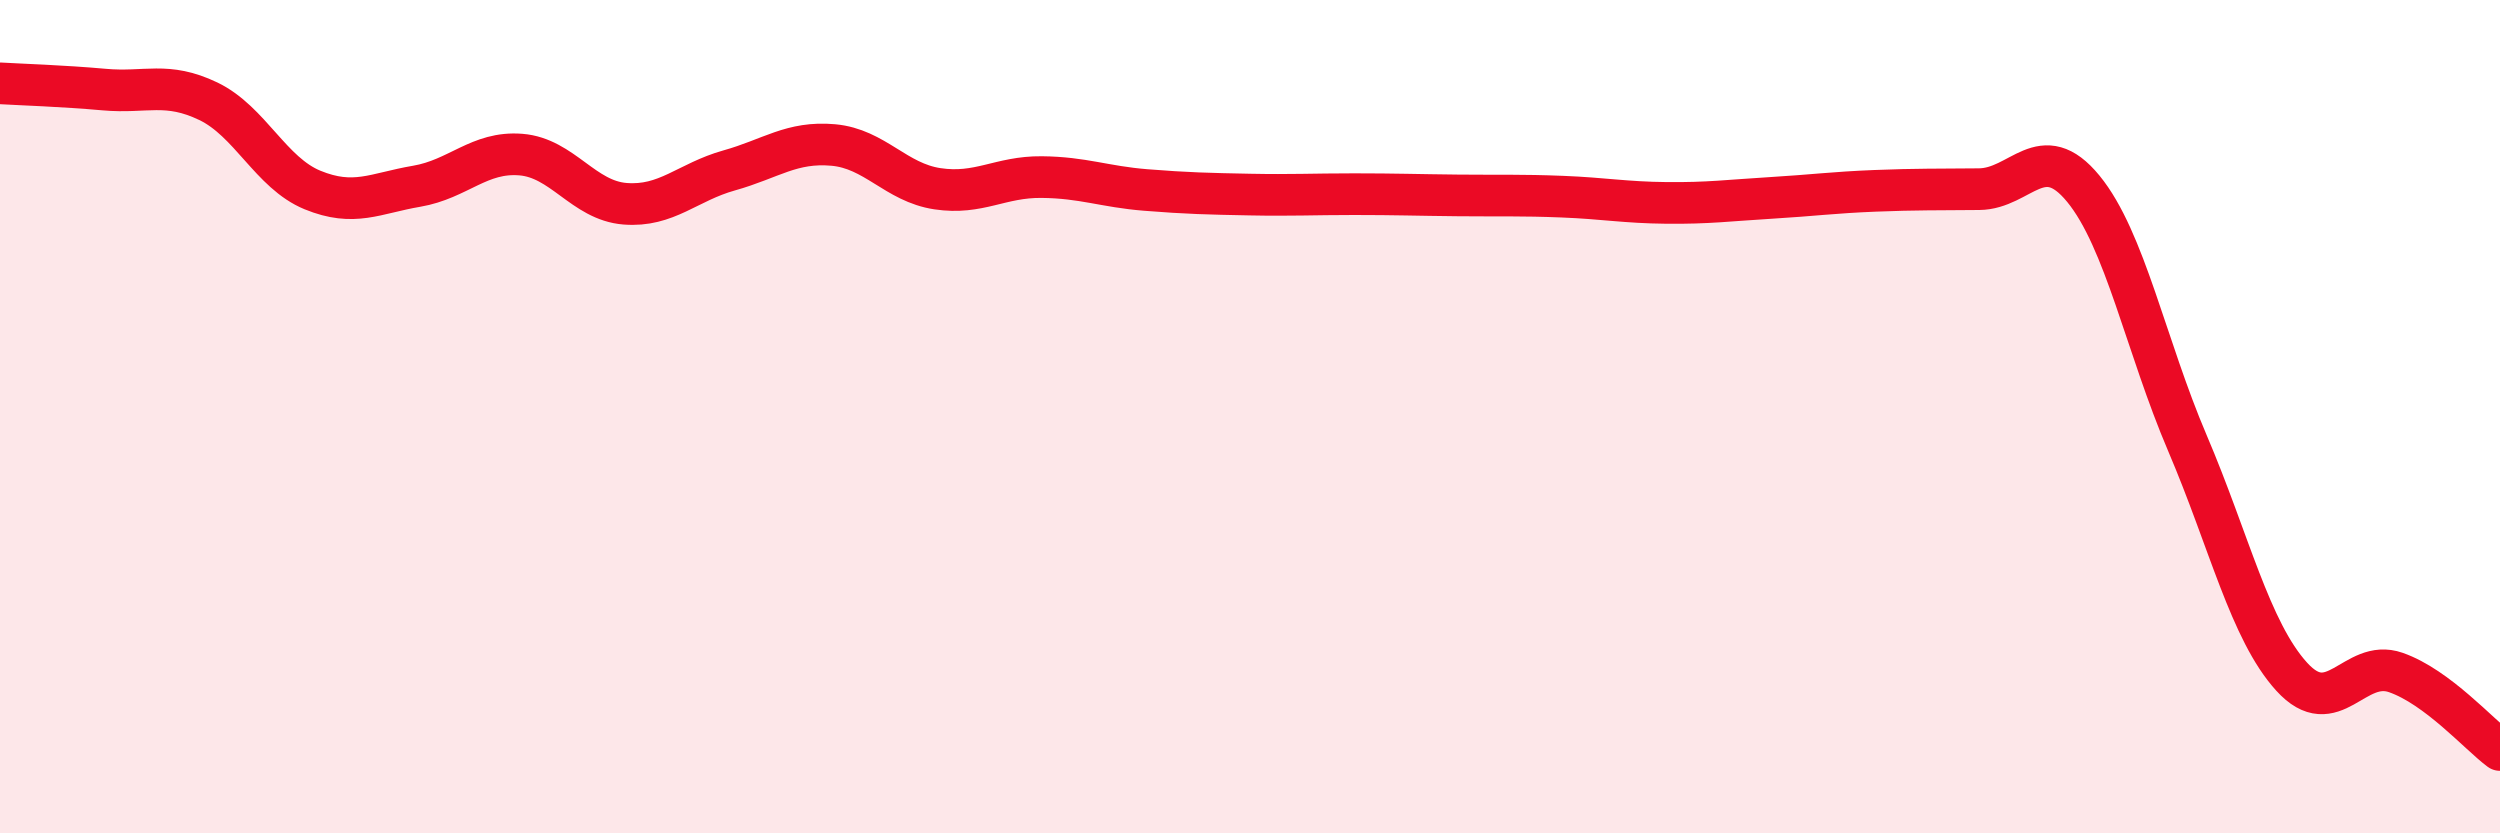 
    <svg width="60" height="20" viewBox="0 0 60 20" xmlns="http://www.w3.org/2000/svg">
      <path
        d="M 0,2 C 0.5,2.03 1.5,2.06 2.5,2.15 C 3.5,2.24 4,1.95 5,2.43 C 6,2.91 6.5,4.15 7.5,4.56 C 8.5,4.97 9,4.64 10,4.47 C 11,4.3 11.5,3.63 12.5,3.71 C 13.5,3.79 14,4.81 15,4.89 C 16,4.97 16.5,4.37 17.5,4.09 C 18.5,3.81 19,3.39 20,3.48 C 21,3.57 21.5,4.38 22.5,4.53 C 23.5,4.68 24,4.24 25,4.25 C 26,4.26 26.5,4.48 27.5,4.56 C 28.5,4.64 29,4.65 30,4.67 C 31,4.69 31.5,4.66 32.5,4.66 C 33.5,4.66 34,4.68 35,4.69 C 36,4.7 36.5,4.68 37.5,4.72 C 38.5,4.76 39,4.86 40,4.87 C 41,4.88 41.5,4.81 42.5,4.75 C 43.5,4.69 44,4.62 45,4.58 C 46,4.54 46.5,4.55 47.5,4.54 C 48.5,4.53 49,3.31 50,4.53 C 51,5.75 51.5,8.3 52.5,10.64 C 53.5,12.98 54,15.14 55,16.24 C 56,17.34 56.5,15.79 57.5,16.14 C 58.5,16.49 59.5,17.63 60,18L60 20L0 20Z"
        fill="#EB0A25"
        opacity="0.1"
        stroke-linecap="round"
        stroke-linejoin="round"
      />
      <path
        d="M 0,2 C 0.5,2.03 1.5,2.06 2.5,2.15 C 3.5,2.24 4,1.95 5,2.43 C 6,2.91 6.5,4.15 7.5,4.56 C 8.5,4.97 9,4.64 10,4.47 C 11,4.3 11.5,3.63 12.5,3.71 C 13.5,3.79 14,4.81 15,4.89 C 16,4.97 16.5,4.37 17.5,4.09 C 18.5,3.81 19,3.39 20,3.48 C 21,3.57 21.5,4.38 22.5,4.53 C 23.5,4.68 24,4.24 25,4.25 C 26,4.26 26.5,4.48 27.5,4.56 C 28.5,4.64 29,4.65 30,4.67 C 31,4.69 31.5,4.66 32.5,4.66 C 33.5,4.66 34,4.68 35,4.69 C 36,4.7 36.5,4.68 37.5,4.72 C 38.5,4.76 39,4.86 40,4.87 C 41,4.88 41.5,4.81 42.5,4.75 C 43.5,4.69 44,4.62 45,4.58 C 46,4.54 46.5,4.55 47.5,4.54 C 48.5,4.53 49,3.31 50,4.53 C 51,5.75 51.5,8.3 52.5,10.64 C 53.5,12.98 54,15.14 55,16.24 C 56,17.34 56.5,15.79 57.5,16.14 C 58.5,16.49 59.5,17.63 60,18"
        stroke="#EB0A25"
        stroke-width="1"
        fill="none"
        stroke-linecap="round"
        stroke-linejoin="round"
      />
    </svg>
  